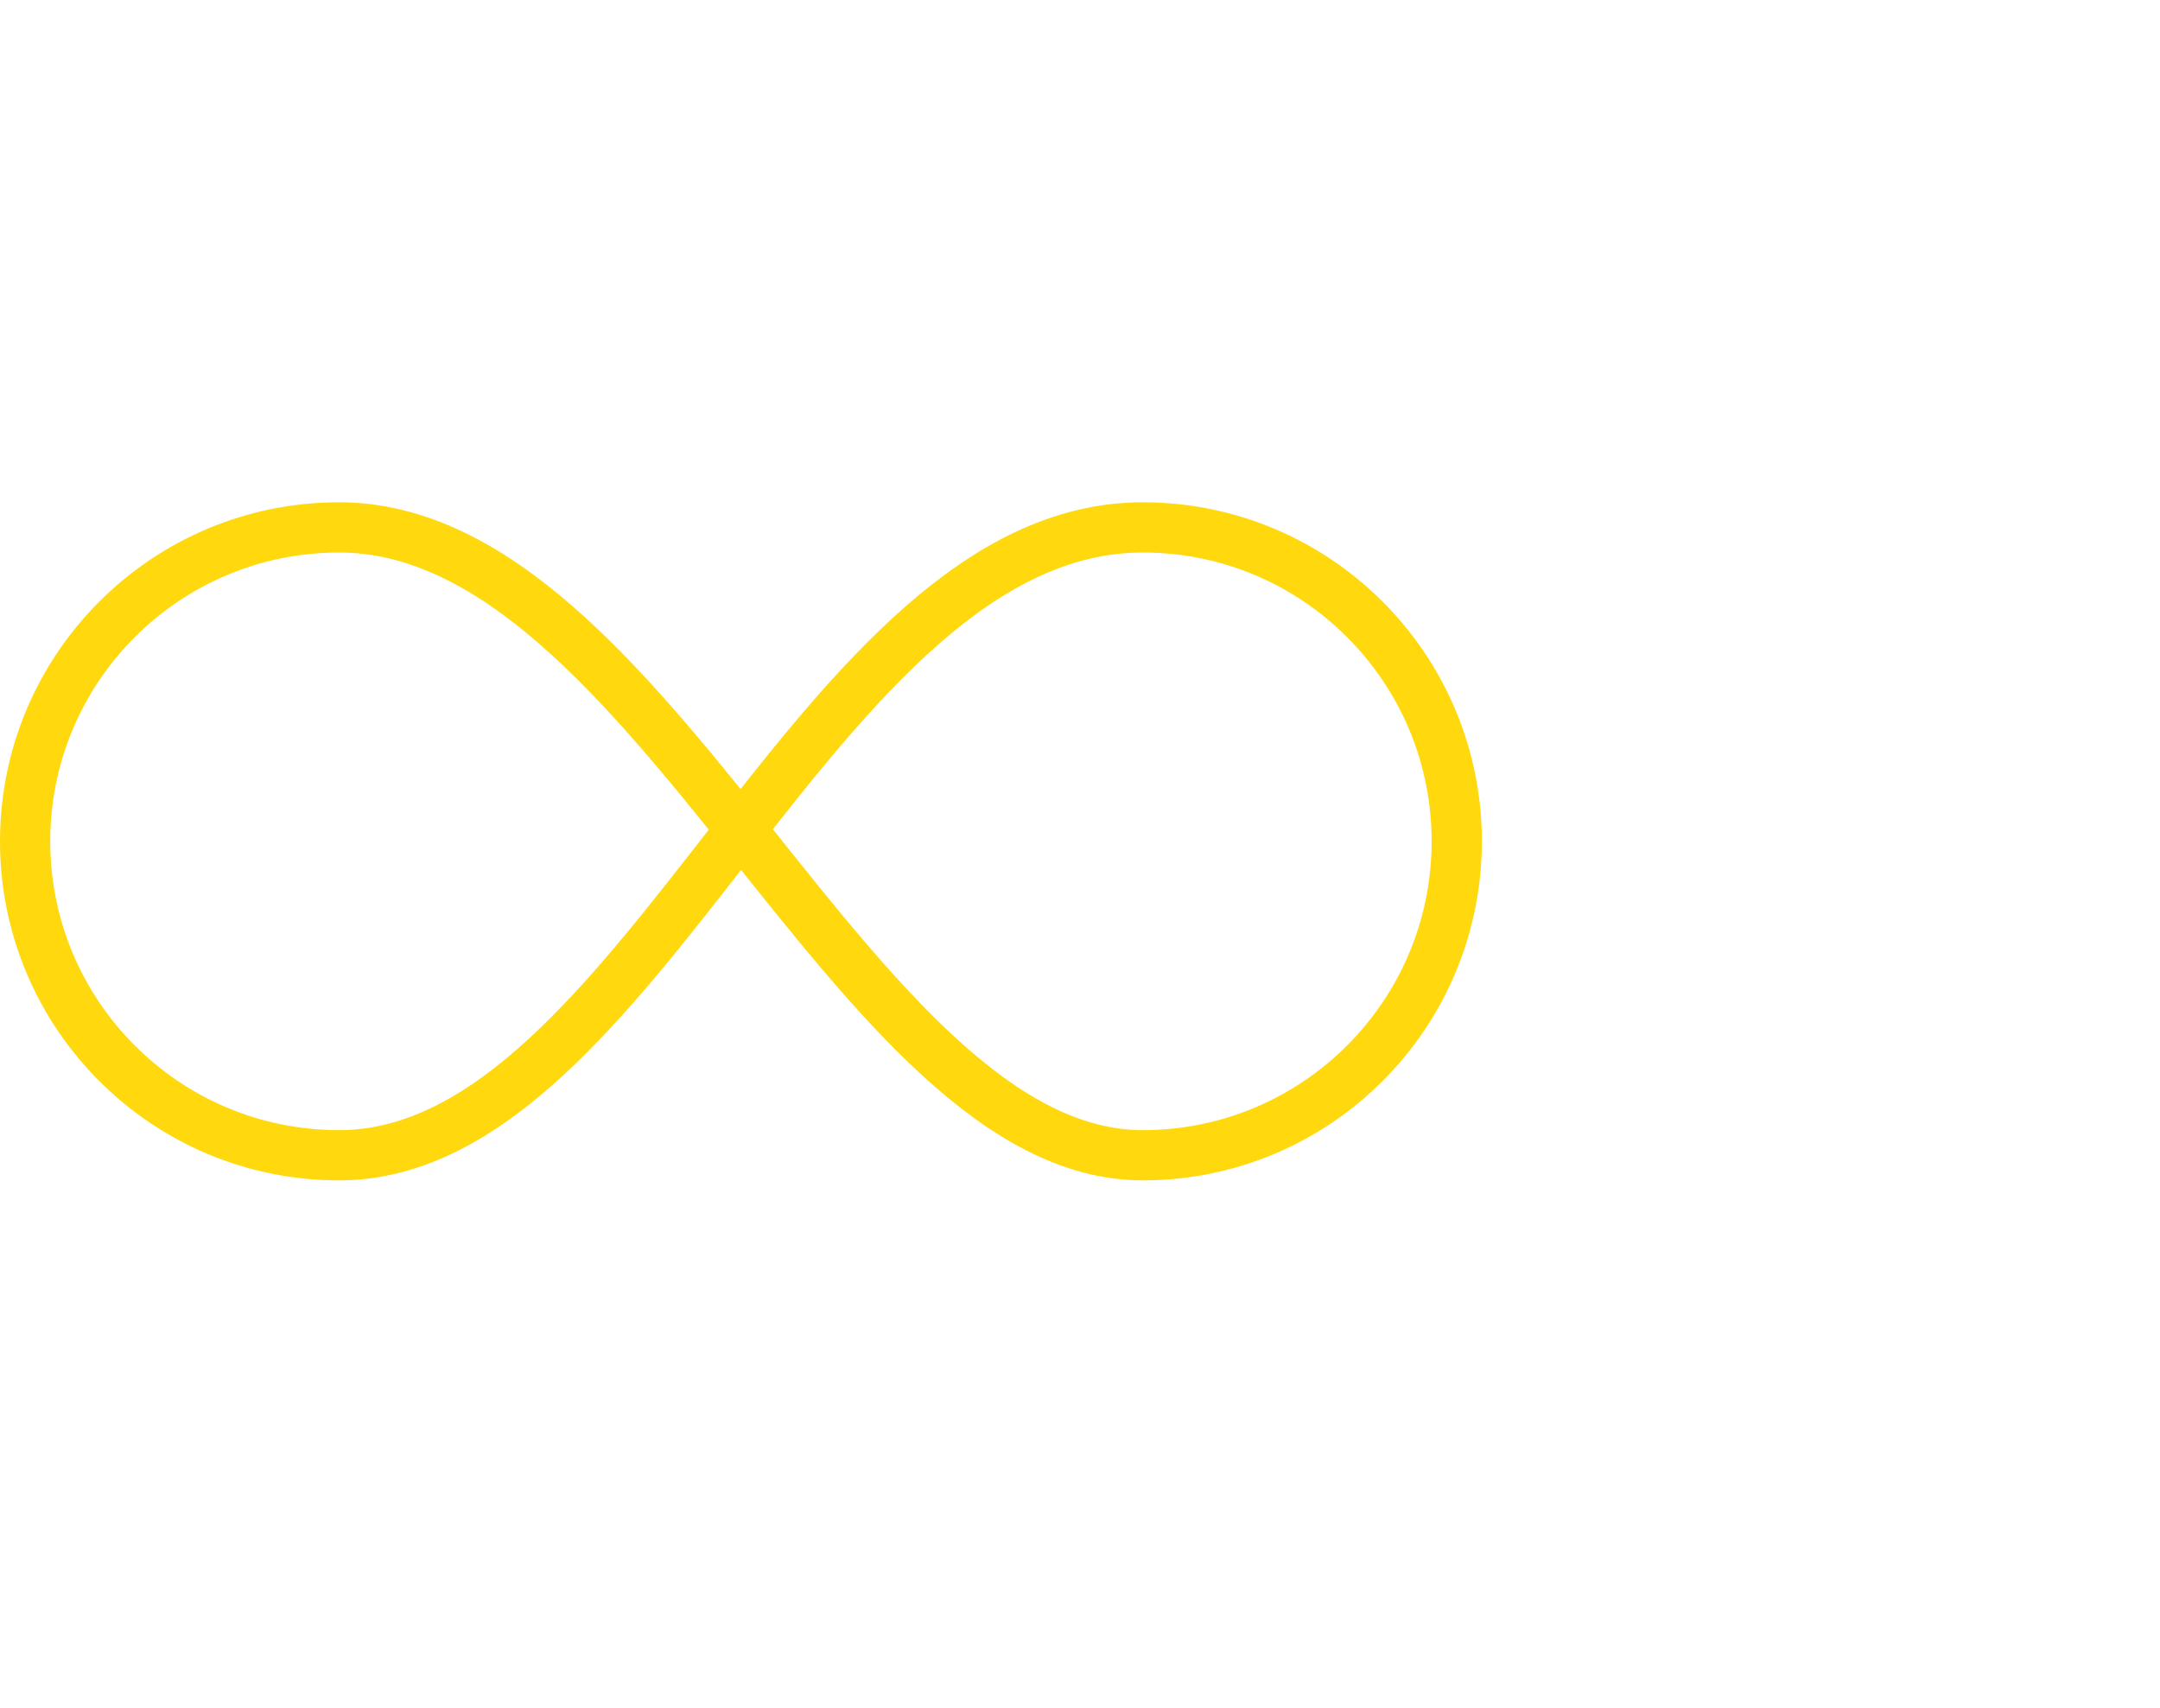 <svg width="86" height="68" viewBox="0 0 86 68" fill="none" xmlns="http://www.w3.org/2000/svg">
<path d="M13.5 46C6.596 46 1 40.404 1 33.5C1 26.596 6.596 21 13.5 21C26 21 34 46 45.5 46C52.404 46 58 40.404 58 33.5C58 26.596 52.404 21 45.5 21C32.5 21 25.5 46 13.5 46Z" stroke="#FFD80D" stroke-width="2"/>
</svg>

